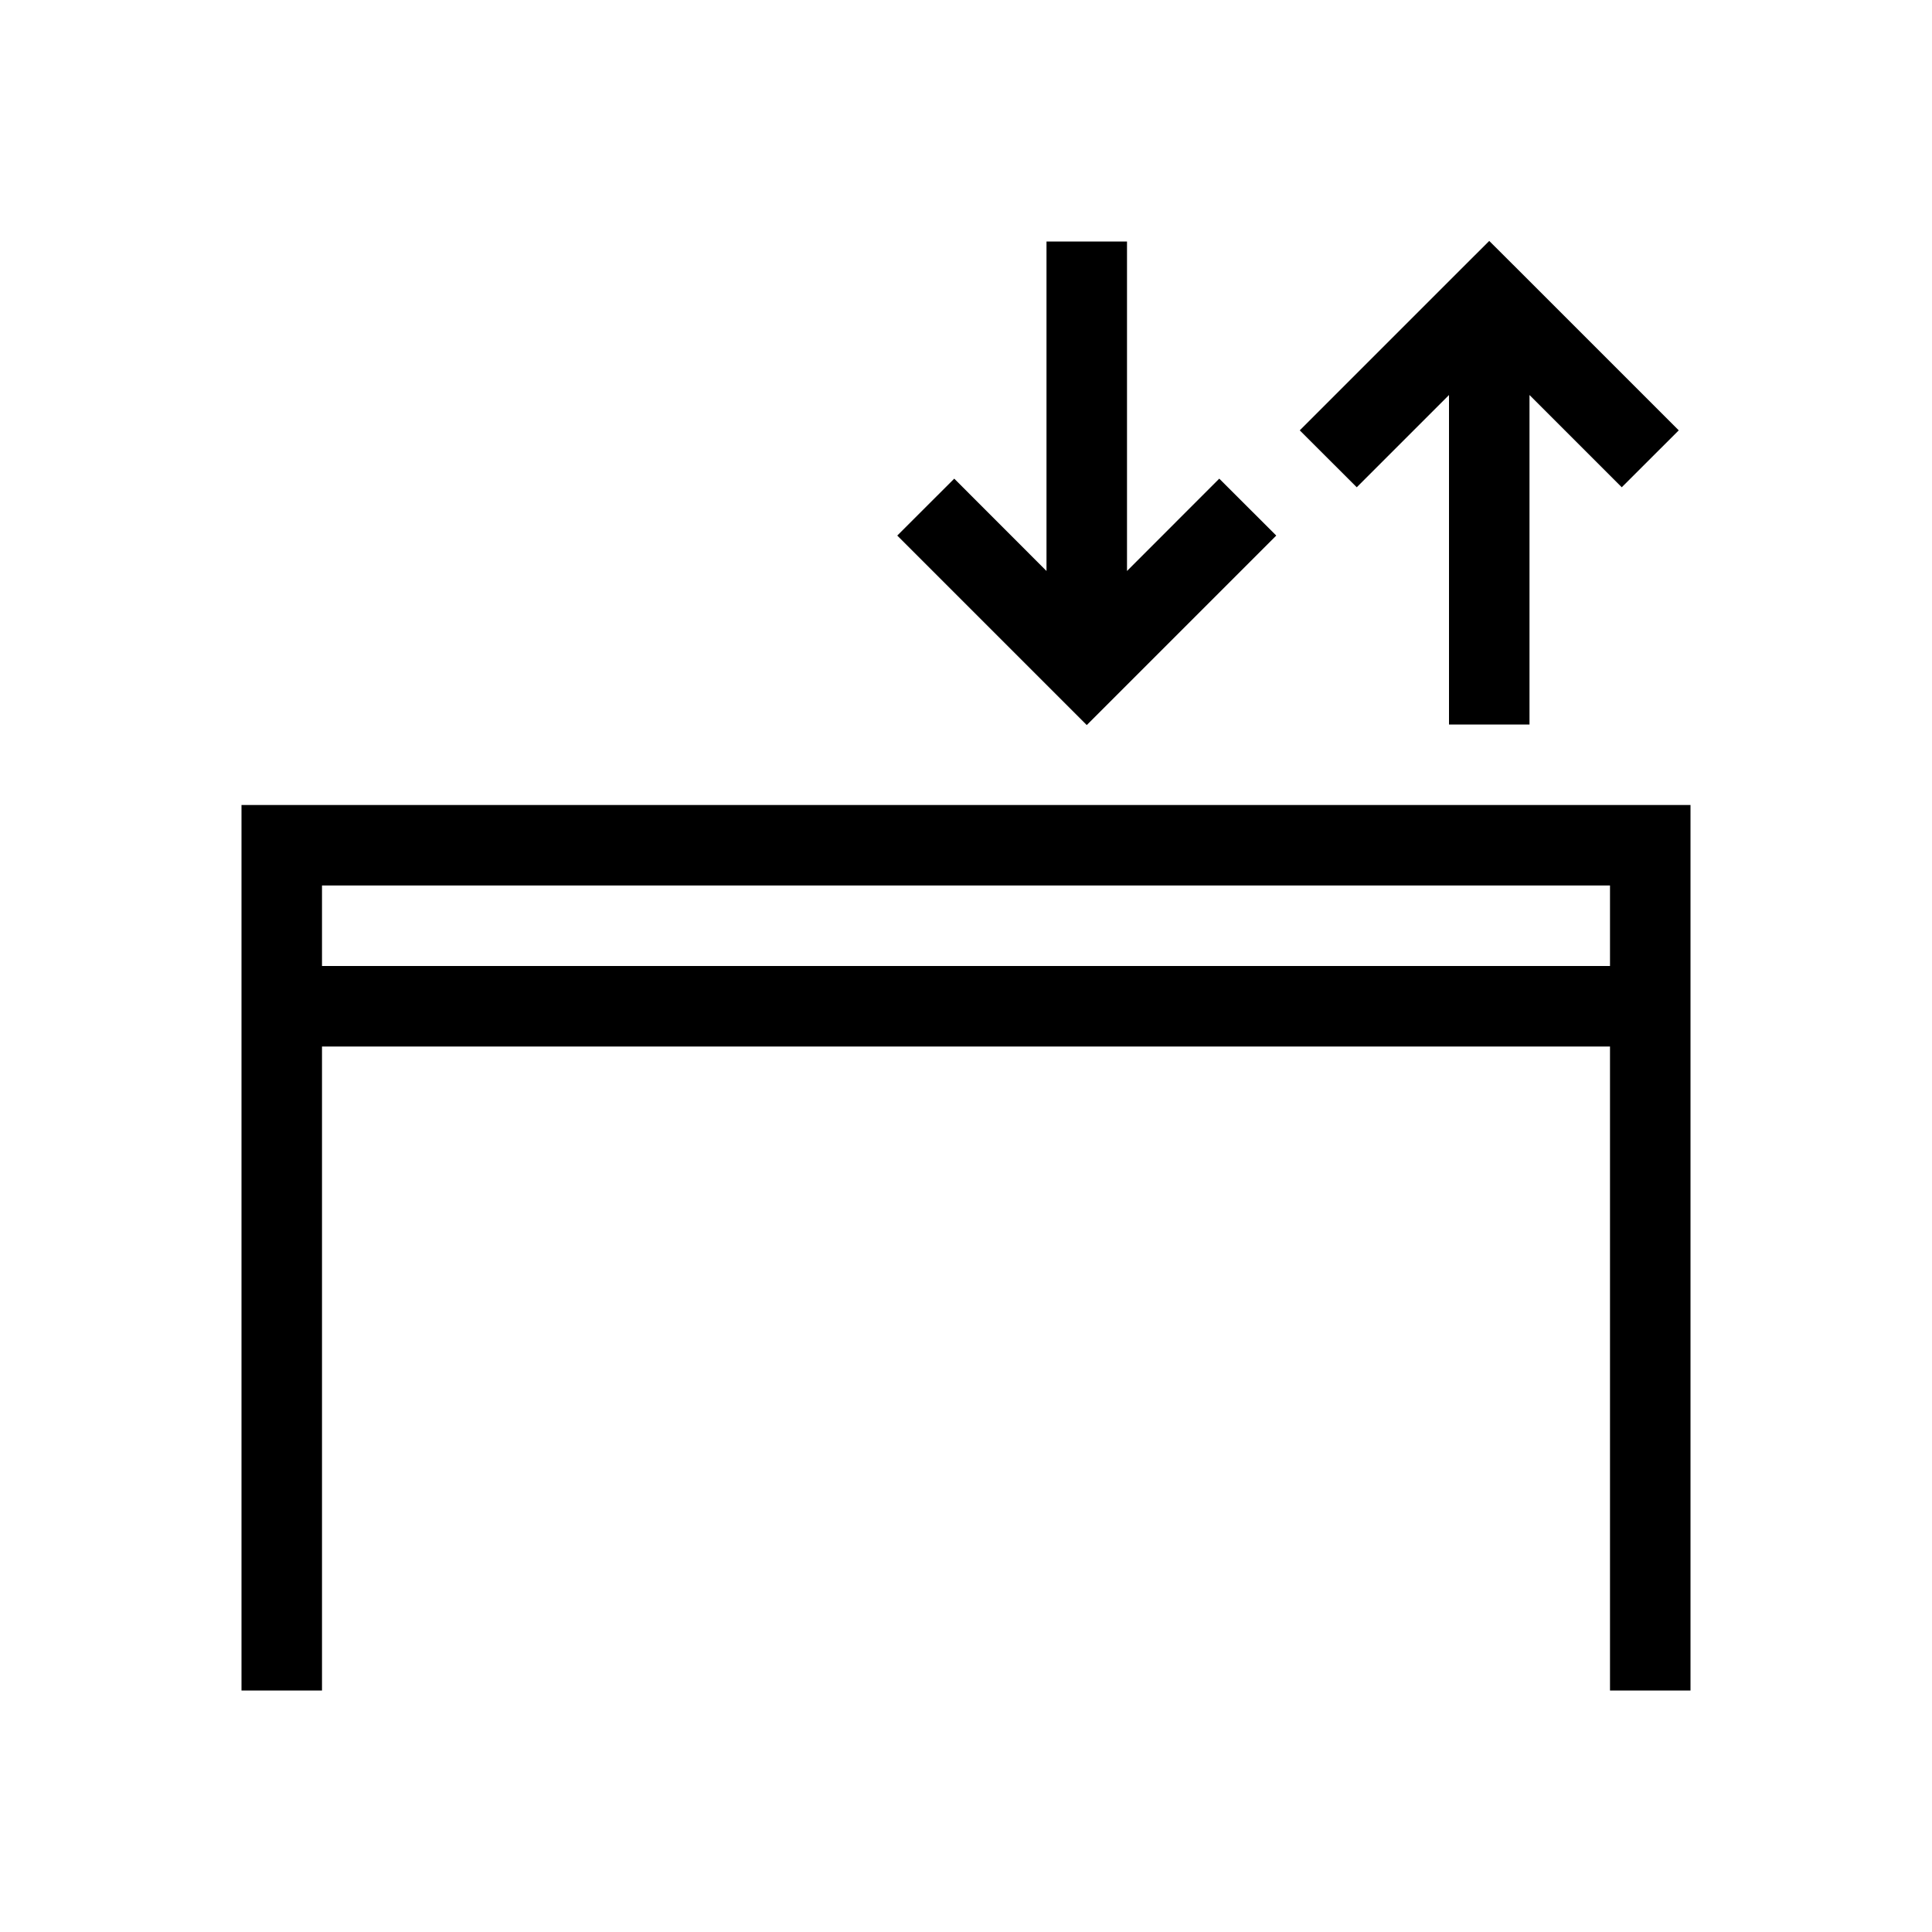 <svg xmlns="http://www.w3.org/2000/svg" width="24" height="24" fill="none" viewBox="0 0 24 24"><path fill="#000" fill-rule="evenodd" d="m18.854 3.346-.354-.353-.354.353-2 2 .708.707L18 4.907V9h1V4.907l1.146 1.146.708-.707zm-7 2.6L13 7.093V3h1v4.093l1.146-1.147.708.707-2 2-.354.354-.354-.354-2-2zM3 10h18v11h-1v-8H4v8H3V10m1 2h16v-1H4z" clip-rule="evenodd"/></svg>
